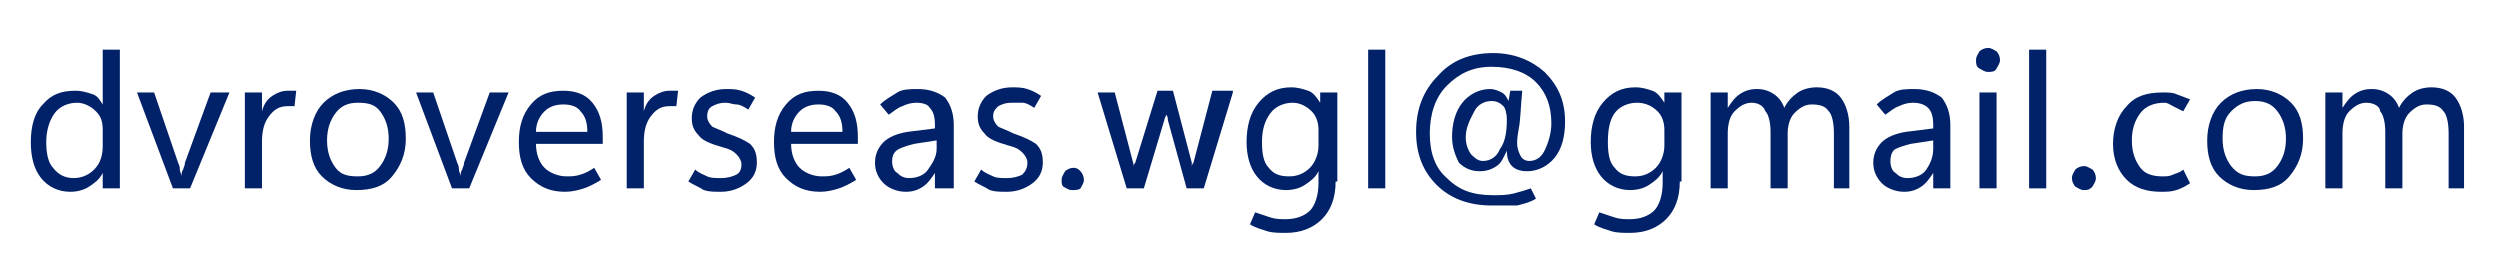 <?xml version="1.0" encoding="utf-8"?>
<!-- Generator: Adobe Illustrator 27.3.1, SVG Export Plug-In . SVG Version: 6.00 Build 0)  -->
<svg version="1.1" id="Layer_1" xmlns="http://www.w3.org/2000/svg" xmlns:xlink="http://www.w3.org/1999/xlink" x="0px" y="0px"
	 viewBox="0 0 146 16" style="enable-background:new 0 0 146 16;" xml:space="preserve">
<style type="text/css">
	.st0{fill:#012169;}
</style>
<g>
	<path class="st0" d="M6,10.1c-0.2,0.4-0.5,0.6-0.8,0.8s-0.7,0.3-1.1,0.3c-0.7,0-1.3-0.3-1.7-0.8C2,9.9,1.8,9.2,1.8,8.3
		c0-0.9,0.2-1.7,0.7-2.2c0.5-0.6,1.1-0.8,1.9-0.8c0.4,0,0.7,0.1,1,0.2S5.8,5.8,6,6.1h0V2.9h1V11H6L6,10.1L6,10.1z M2.7,8.3
		c0,0.6,0.1,1.2,0.4,1.5c0.3,0.4,0.7,0.6,1.2,0.6c0.5,0,0.9-0.2,1.2-0.5C5.9,9.5,6,9,6,8.5V7.6c0-0.5-0.1-0.8-0.4-1.1
		C5.3,6.2,4.9,6,4.5,6c-0.5,0-1,0.2-1.3,0.6C2.9,7,2.7,7.6,2.7,8.3z"/>
	<path class="st0" d="M13.4,5.4L11.1,11h-1L8,5.4h1l1.4,4.1c0.1,0.2,0.1,0.3,0.1,0.4c0,0.1,0.1,0.3,0.1,0.4h0c0-0.1,0-0.3,0.1-0.4
		c0-0.1,0.1-0.2,0.1-0.4l1.5-4.1H13.4z"/>
	<path class="st0" d="M17.2,6.2c-0.1,0-0.1,0-0.2,0c-0.1,0-0.1,0-0.2,0c-0.5,0-0.8,0.2-1.1,0.6c-0.3,0.4-0.4,0.9-0.4,1.5V11h-1V5.4
		h1v1.1h0c0.1-0.4,0.3-0.7,0.6-0.9c0.3-0.2,0.6-0.3,0.9-0.3c0.1,0,0.2,0,0.3,0c0.1,0,0.2,0,0.2,0L17.2,6.2z"/>
	<path class="st0" d="M20.8,11.1c-0.8,0-1.5-0.3-2-0.8c-0.5-0.5-0.7-1.2-0.7-2.1c0-0.9,0.3-1.7,0.8-2.2c0.5-0.5,1.2-0.8,2.1-0.8
		c0.8,0,1.5,0.3,2,0.8c0.5,0.5,0.7,1.2,0.7,2.1c0,0.9-0.3,1.6-0.8,2.2C22.4,10.9,21.7,11.1,20.8,11.1z M20.9,10.3
		c0.6,0,1-0.2,1.3-0.6c0.3-0.4,0.5-0.9,0.5-1.6c0-0.7-0.2-1.2-0.5-1.6S21.5,6,20.9,6c-0.6,0-1,0.2-1.3,0.6c-0.3,0.4-0.5,0.9-0.5,1.6
		c0,0.7,0.2,1.2,0.5,1.6C19.9,10.2,20.3,10.3,20.9,10.3z"/>
	<path class="st0" d="M29.7,5.4L27.4,11h-1l-2.1-5.6h1l1.4,4.1c0.1,0.2,0.1,0.3,0.1,0.4s0.1,0.3,0.1,0.4h0c0-0.1,0-0.3,0.1-0.4
		c0-0.1,0.1-0.2,0.1-0.4l1.5-4.1H29.7z"/>
	<path class="st0" d="M35.3,8.4h-4c0,0.6,0.2,1.1,0.5,1.4c0.3,0.3,0.8,0.5,1.3,0.5c0.2,0,0.5,0,0.8-0.1s0.5-0.2,0.8-0.4l0.4,0.7
		c-0.3,0.2-0.7,0.4-1,0.5c-0.3,0.1-0.7,0.2-1.1,0.2c-0.9,0-1.5-0.3-2-0.8s-0.7-1.2-0.7-2.1c0-0.9,0.2-1.6,0.7-2.2
		c0.5-0.6,1.1-0.8,1.9-0.8c0.7,0,1.3,0.2,1.7,0.7c0.4,0.5,0.6,1.1,0.6,2V8.4z M34.3,7.7c0-0.5-0.1-0.9-0.4-1.2
		c-0.2-0.3-0.6-0.4-1-0.4c-0.4,0-0.8,0.1-1.1,0.4c-0.3,0.3-0.5,0.7-0.5,1.2H34.3z"/>
	<path class="st0" d="M39.5,6.2c-0.1,0-0.1,0-0.2,0c-0.1,0-0.1,0-0.2,0c-0.5,0-0.8,0.2-1.1,0.6s-0.4,0.9-0.4,1.5V11h-1V5.4h1v1.1h0
		c0.1-0.4,0.3-0.7,0.6-0.9c0.3-0.2,0.6-0.3,0.9-0.3c0.1,0,0.2,0,0.3,0c0.1,0,0.2,0,0.2,0L39.5,6.2z"/>
	<path class="st0" d="M40.2,10.6l0.4-0.7c0.2,0.2,0.5,0.3,0.7,0.4c0.2,0.1,0.5,0.1,0.8,0.1c0.4,0,0.7-0.1,0.9-0.2
		c0.2-0.1,0.3-0.3,0.3-0.6c0-0.2-0.1-0.4-0.3-0.6s-0.4-0.3-0.8-0.4c-0.7-0.2-1.2-0.4-1.4-0.7c-0.3-0.3-0.4-0.6-0.4-1
		c0-0.5,0.2-0.9,0.5-1.2c0.4-0.3,0.9-0.5,1.5-0.5c0.3,0,0.6,0,0.9,0.1s0.5,0.2,0.8,0.4l-0.4,0.7c-0.3-0.2-0.5-0.3-0.7-0.3
		S42.6,6,42.4,6c-0.4,0-0.6,0.1-0.8,0.2c-0.2,0.1-0.3,0.3-0.3,0.6c0,0.2,0.1,0.4,0.3,0.6c0.2,0.1,0.5,0.2,0.9,0.4
		c0.6,0.2,1,0.4,1.3,0.6c0.3,0.3,0.4,0.6,0.4,1.1c0,0.5-0.2,0.9-0.6,1.2c-0.4,0.3-0.9,0.5-1.5,0.5c-0.4,0-0.7,0-1-0.1
		C40.8,10.9,40.5,10.8,40.2,10.6z"/>
	<path class="st0" d="M50.2,8.4h-4c0,0.6,0.2,1.1,0.5,1.4c0.3,0.3,0.8,0.5,1.3,0.5c0.2,0,0.5,0,0.8-0.1s0.5-0.2,0.8-0.4l0.4,0.7
		c-0.3,0.2-0.7,0.4-1,0.5c-0.3,0.1-0.7,0.2-1.1,0.2c-0.9,0-1.5-0.3-2-0.8s-0.7-1.2-0.7-2.1c0-0.9,0.2-1.6,0.7-2.2
		c0.5-0.6,1.1-0.8,1.9-0.8c0.7,0,1.3,0.2,1.7,0.7c0.4,0.5,0.6,1.1,0.6,2V8.4z M49.2,7.7c0-0.5-0.1-0.9-0.4-1.2
		c-0.2-0.3-0.6-0.4-1-0.4c-0.4,0-0.8,0.1-1.1,0.4c-0.3,0.3-0.5,0.7-0.5,1.2H49.2z"/>
	<path class="st0" d="M55.6,11h-1v-0.9h0c-0.2,0.3-0.4,0.6-0.7,0.8c-0.3,0.2-0.6,0.3-1,0.3c-0.5,0-1-0.2-1.3-0.5
		c-0.3-0.3-0.5-0.7-0.5-1.2c0-0.5,0.2-0.9,0.5-1.2c0.3-0.3,0.8-0.5,1.4-0.6l1.6-0.2V7.3c0-0.5-0.1-0.8-0.3-1C54.2,6.1,53.9,6,53.5,6
		c-0.3,0-0.6,0.1-0.8,0.2c-0.3,0.1-0.5,0.3-0.8,0.5l-0.5-0.6c0.3-0.3,0.7-0.5,1-0.7s0.8-0.2,1.2-0.2c0.7,0,1.2,0.2,1.6,0.5
		c0.3,0.4,0.5,0.9,0.5,1.6V11z M54.7,8.7V8.2l-1.3,0.2c-0.4,0.1-0.7,0.2-0.9,0.3S52.1,9,52.1,9.4c0,0.3,0.1,0.6,0.3,0.7
		c0.2,0.2,0.4,0.3,0.7,0.3c0.5,0,0.9-0.2,1.1-0.5S54.7,9.2,54.7,8.7z"/>
	<path class="st0" d="M56.9,10.6l0.4-0.7c0.2,0.2,0.5,0.3,0.7,0.4c0.2,0.1,0.5,0.1,0.8,0.1c0.4,0,0.7-0.1,0.9-0.2
		C59.9,10,60,9.8,60,9.5c0-0.2-0.1-0.4-0.3-0.6s-0.4-0.3-0.8-0.4c-0.7-0.2-1.2-0.4-1.4-0.7c-0.3-0.3-0.4-0.6-0.4-1
		c0-0.5,0.2-0.9,0.5-1.2c0.4-0.3,0.9-0.5,1.5-0.5c0.3,0,0.6,0,0.9,0.1s0.5,0.2,0.8,0.4l-0.4,0.7c-0.3-0.2-0.5-0.3-0.7-0.3
		S59.3,6,59.1,6c-0.4,0-0.6,0.1-0.8,0.2C58.1,6.4,58,6.5,58,6.8c0,0.2,0.1,0.4,0.3,0.6c0.2,0.1,0.5,0.2,0.9,0.4
		c0.6,0.2,1,0.4,1.3,0.6c0.3,0.3,0.4,0.6,0.4,1.1c0,0.5-0.2,0.9-0.6,1.2c-0.4,0.3-0.9,0.5-1.5,0.5c-0.4,0-0.7,0-1-0.1
		C57.5,10.9,57.2,10.8,56.9,10.6z"/>
	<path class="st0" d="M62.6,11.1c-0.2,0-0.3-0.1-0.5-0.2C62,10.8,62,10.7,62,10.5c0-0.2,0.1-0.3,0.2-0.5c0.1-0.1,0.3-0.2,0.5-0.2
		S63,9.9,63.1,10c0.1,0.1,0.2,0.3,0.2,0.5c0,0.2-0.1,0.3-0.2,0.5C63,11.1,62.8,11.1,62.6,11.1z"/>
	<path class="st0" d="M72,5.4L70.3,11h-1l-1.1-4c0-0.1,0-0.2-0.1-0.3s0-0.2,0-0.3h0c0,0.1,0,0.2,0,0.3S68,6.9,68,7l-1.2,4h-1
		l-1.7-5.6h1l1.1,4.2c0,0.1,0,0.1,0,0.2s0,0.2,0,0.3h0c0-0.1,0-0.2,0-0.3c0-0.1,0-0.2,0.1-0.3l1.3-4.2h0.9l1.1,4.2
		c0,0.1,0,0.1,0,0.2c0,0.1,0,0.2,0,0.3h0c0-0.1,0-0.2,0-0.2c0-0.1,0-0.2,0.1-0.3l1.1-4.2H72z"/>
	<path class="st0" d="M78,10.6c0,1-0.3,1.7-0.8,2.2c-0.5,0.5-1.2,0.8-2.1,0.8c-0.4,0-0.8,0-1.1-0.1s-0.7-0.2-1-0.4l0.3-0.7
		c0.3,0.1,0.6,0.2,0.9,0.3c0.3,0.1,0.6,0.1,0.9,0.1c0.6,0,1.1-0.2,1.4-0.5s0.5-0.9,0.5-1.6v-0.7h0c-0.2,0.4-0.5,0.6-0.8,0.8
		c-0.3,0.2-0.7,0.3-1.1,0.3c-0.7,0-1.3-0.3-1.7-0.8s-0.6-1.2-0.6-2c0-0.9,0.2-1.7,0.7-2.3s1.1-0.9,1.9-0.9c0.4,0,0.7,0.1,1,0.2
		s0.5,0.4,0.7,0.7h0V5.4h1V10.6z M77,8.5V7.6c0-0.4-0.1-0.8-0.4-1.1C76.3,6.2,75.9,6,75.5,6c-0.5,0-1,0.2-1.3,0.6
		c-0.3,0.4-0.5,0.9-0.5,1.7c0,0.7,0.1,1.2,0.4,1.5c0.3,0.4,0.7,0.5,1.2,0.5c0.5,0,0.9-0.2,1.2-0.5S77,9,77,8.5z"/>
	<path class="st0" d="M79.9,11V2.9h1V11H79.9z"/>
	<path class="st0" d="M88,8.8L88,8.8c-0.2,0.4-0.3,0.7-0.6,0.9c-0.3,0.2-0.6,0.3-1,0.3c-0.5,0-0.9-0.2-1.2-0.5
		C85,9.1,84.8,8.6,84.8,8c0-0.8,0.2-1.5,0.6-2c0.4-0.5,1-0.8,1.6-0.8c0.3,0,0.5,0.1,0.7,0.2c0.2,0.1,0.3,0.3,0.4,0.5h0l0.1-0.6h0.7
		c-0.1,1-0.1,1.7-0.2,2.2s-0.1,0.8-0.1,0.8c0,0.4,0.1,0.6,0.2,0.8c0.1,0.2,0.3,0.3,0.5,0.3c0.4,0,0.7-0.2,0.9-0.6
		c0.2-0.4,0.4-1,0.4-1.6c0-1-0.3-1.8-0.9-2.4s-1.5-0.9-2.6-0.9c-1.1,0-1.9,0.4-2.6,1.1s-1,1.7-1,2.8c0,1.1,0.3,2,1,2.6
		c0.7,0.7,1.5,1,2.7,1c0.4,0,0.8,0,1.2-0.1s0.7-0.2,1-0.3l0.3,0.6c-0.3,0.2-0.7,0.3-1.1,0.4C88,12,87.6,12,87.1,12
		c-1.3,0-2.4-0.4-3.2-1.2c-0.8-0.8-1.2-1.8-1.2-3.1c0-1.3,0.4-2.4,1.3-3.3c0.8-0.9,1.9-1.3,3.2-1.3c1.2,0,2.2,0.4,3,1.1
		C91,5,91.4,5.9,91.4,7.1c0,0.9-0.2,1.6-0.6,2.1S89.8,10,89.2,10c-0.4,0-0.7-0.1-0.9-0.3C88.1,9.5,88,9.2,88,8.8z M87.1,5.9
		c-0.4,0-0.8,0.2-1,0.6S85.6,7.4,85.6,8c0,0.4,0.1,0.7,0.3,1c0.2,0.2,0.4,0.4,0.7,0.4c0.4,0,0.8-0.2,1-0.7C87.9,8.3,88,7.7,88,7
		c0-0.4-0.1-0.7-0.2-0.8C87.6,6,87.4,5.9,87.1,5.9z"/>
	<path class="st0" d="M98.1,10.6c0,1-0.3,1.7-0.8,2.2c-0.5,0.5-1.2,0.8-2.1,0.8c-0.4,0-0.8,0-1.1-0.1s-0.7-0.2-1-0.4l0.3-0.7
		c0.3,0.1,0.6,0.2,0.9,0.3c0.3,0.1,0.6,0.1,0.9,0.1c0.6,0,1.1-0.2,1.4-0.5s0.5-0.9,0.5-1.6v-0.7h0c-0.2,0.4-0.5,0.6-0.8,0.8
		c-0.3,0.2-0.7,0.3-1.1,0.3c-0.7,0-1.3-0.3-1.7-0.8s-0.6-1.2-0.6-2c0-0.9,0.2-1.7,0.7-2.3s1.1-0.9,1.9-0.9c0.4,0,0.7,0.1,1,0.2
		s0.5,0.4,0.7,0.7h0V5.4h1V10.6z M97.2,8.5V7.6c0-0.4-0.1-0.8-0.4-1.1C96.5,6.2,96.1,6,95.6,6c-0.5,0-1,0.2-1.3,0.6
		C94,7,93.9,7.6,93.9,8.3c0,0.7,0.1,1.2,0.4,1.5c0.3,0.4,0.7,0.5,1.2,0.5c0.5,0,0.9-0.2,1.2-0.5S97.2,9,97.2,8.5z"/>
	<path class="st0" d="M108.1,11h-1V7.8c0-0.6-0.1-1.1-0.3-1.3c-0.2-0.3-0.5-0.4-1-0.4c-0.4,0-0.7,0.2-1,0.5
		c-0.3,0.3-0.4,0.8-0.4,1.2V11h-1V7.7c0-0.5-0.1-1-0.3-1.2C103,6.2,102.7,6,102.3,6c-0.4,0-0.7,0.2-1,0.5c-0.3,0.3-0.4,0.8-0.4,1.3
		V11h-1V5.4h1v0.9h0c0.2-0.3,0.4-0.6,0.7-0.8c0.3-0.2,0.6-0.3,1-0.3c0.4,0,0.7,0.1,1,0.3c0.3,0.2,0.5,0.5,0.6,0.8
		c0.2-0.4,0.5-0.7,0.8-0.9s0.7-0.3,1.1-0.3c0.6,0,1.1,0.2,1.4,0.6c0.3,0.4,0.5,1,0.5,1.7V11z"/>
	<path class="st0" d="M113.9,11h-1v-0.9h0c-0.2,0.3-0.4,0.6-0.7,0.8c-0.3,0.2-0.6,0.3-1,0.3c-0.5,0-1-0.2-1.3-0.5
		c-0.3-0.3-0.5-0.7-0.5-1.2c0-0.5,0.2-0.9,0.5-1.2c0.3-0.3,0.8-0.5,1.4-0.6l1.6-0.2V7.3c0-0.5-0.1-0.8-0.3-1
		c-0.2-0.2-0.5-0.3-0.9-0.3c-0.3,0-0.6,0.1-0.8,0.2c-0.3,0.1-0.5,0.3-0.8,0.5l-0.5-0.6c0.3-0.3,0.7-0.5,1-0.7s0.8-0.2,1.2-0.2
		c0.7,0,1.2,0.2,1.6,0.5c0.3,0.4,0.5,0.9,0.5,1.6V11z M112.9,8.7V8.2l-1.3,0.2c-0.4,0.1-0.7,0.2-0.9,0.3s-0.3,0.4-0.3,0.7
		c0,0.3,0.1,0.6,0.3,0.7c0.2,0.2,0.4,0.3,0.7,0.3c0.5,0,0.9-0.2,1.1-0.5S112.9,9.2,112.9,8.7z"/>
	<path class="st0" d="M116.1,4.2c-0.2,0-0.3-0.1-0.5-0.2s-0.2-0.3-0.2-0.5c0-0.2,0.1-0.3,0.2-0.5c0.1-0.1,0.3-0.2,0.5-0.2
		s0.3,0.1,0.5,0.2c0.1,0.1,0.2,0.3,0.2,0.5c0,0.2-0.1,0.3-0.2,0.5S116.3,4.2,116.1,4.2z M116.6,11h-1V5.4h1V11z"/>
	<path class="st0" d="M118.5,11V2.9h1V11H118.5z"/>
	<path class="st0" d="M121.7,11.1c-0.2,0-0.3-0.1-0.5-0.2c-0.1-0.1-0.2-0.3-0.2-0.5c0-0.2,0.1-0.3,0.2-0.5c0.1-0.1,0.3-0.2,0.5-0.2
		s0.3,0.1,0.5,0.2c0.1,0.1,0.2,0.3,0.2,0.5c0,0.2-0.1,0.3-0.2,0.5C122,11.1,121.9,11.1,121.7,11.1z"/>
	<path class="st0" d="M127.9,10.7c-0.3,0.2-0.5,0.3-0.8,0.4s-0.6,0.1-0.9,0.1c-0.8,0-1.5-0.2-2-0.7s-0.8-1.2-0.8-2.1
		c0-0.9,0.3-1.7,0.8-2.2c0.5-0.6,1.2-0.8,2.1-0.8c0.3,0,0.6,0,0.8,0.1c0.3,0.1,0.5,0.2,0.8,0.3l-0.4,0.7c-0.2-0.1-0.4-0.2-0.6-0.3
		S126.6,6,126.4,6c-0.6,0-1.1,0.2-1.4,0.6c-0.3,0.4-0.5,0.9-0.5,1.6c0,0.7,0.2,1.2,0.5,1.6s0.8,0.5,1.3,0.5c0.2,0,0.4,0,0.6-0.1
		s0.4-0.1,0.6-0.3L127.9,10.7z"/>
	<path class="st0" d="M131.6,11.1c-0.8,0-1.5-0.3-2-0.8c-0.5-0.5-0.7-1.2-0.7-2.1c0-0.9,0.3-1.7,0.8-2.2c0.5-0.5,1.2-0.8,2.1-0.8
		c0.8,0,1.5,0.3,2,0.8c0.5,0.5,0.7,1.2,0.7,2.1c0,0.9-0.3,1.6-0.8,2.2C133.2,10.9,132.5,11.1,131.6,11.1z M131.7,10.3
		c0.6,0,1-0.2,1.3-0.6c0.3-0.4,0.5-0.9,0.5-1.6c0-0.7-0.2-1.2-0.5-1.6c-0.3-0.4-0.7-0.6-1.3-0.6s-1,0.2-1.4,0.6s-0.5,0.9-0.5,1.6
		c0,0.7,0.2,1.2,0.5,1.6C130.7,10.2,131.1,10.3,131.7,10.3z"/>
	<path class="st0" d="M144,11h-1V7.8c0-0.6-0.1-1.1-0.3-1.3c-0.2-0.3-0.5-0.4-1-0.4c-0.4,0-0.7,0.2-1,0.5c-0.3,0.3-0.4,0.8-0.4,1.2
		V11h-1V7.7c0-0.5-0.1-1-0.3-1.2C139,6.2,138.6,6,138.2,6c-0.4,0-0.7,0.2-1,0.5c-0.3,0.3-0.4,0.8-0.4,1.3V11h-1V5.4h1v0.9h0
		c0.2-0.3,0.4-0.6,0.7-0.8c0.3-0.2,0.6-0.3,1-0.3c0.4,0,0.7,0.1,1,0.3c0.3,0.2,0.5,0.5,0.6,0.8c0.2-0.4,0.5-0.7,0.8-0.9
		s0.7-0.3,1.1-0.3c0.6,0,1.1,0.2,1.4,0.6c0.3,0.4,0.5,1,0.5,1.7V11z"/>
</g>
</svg>
